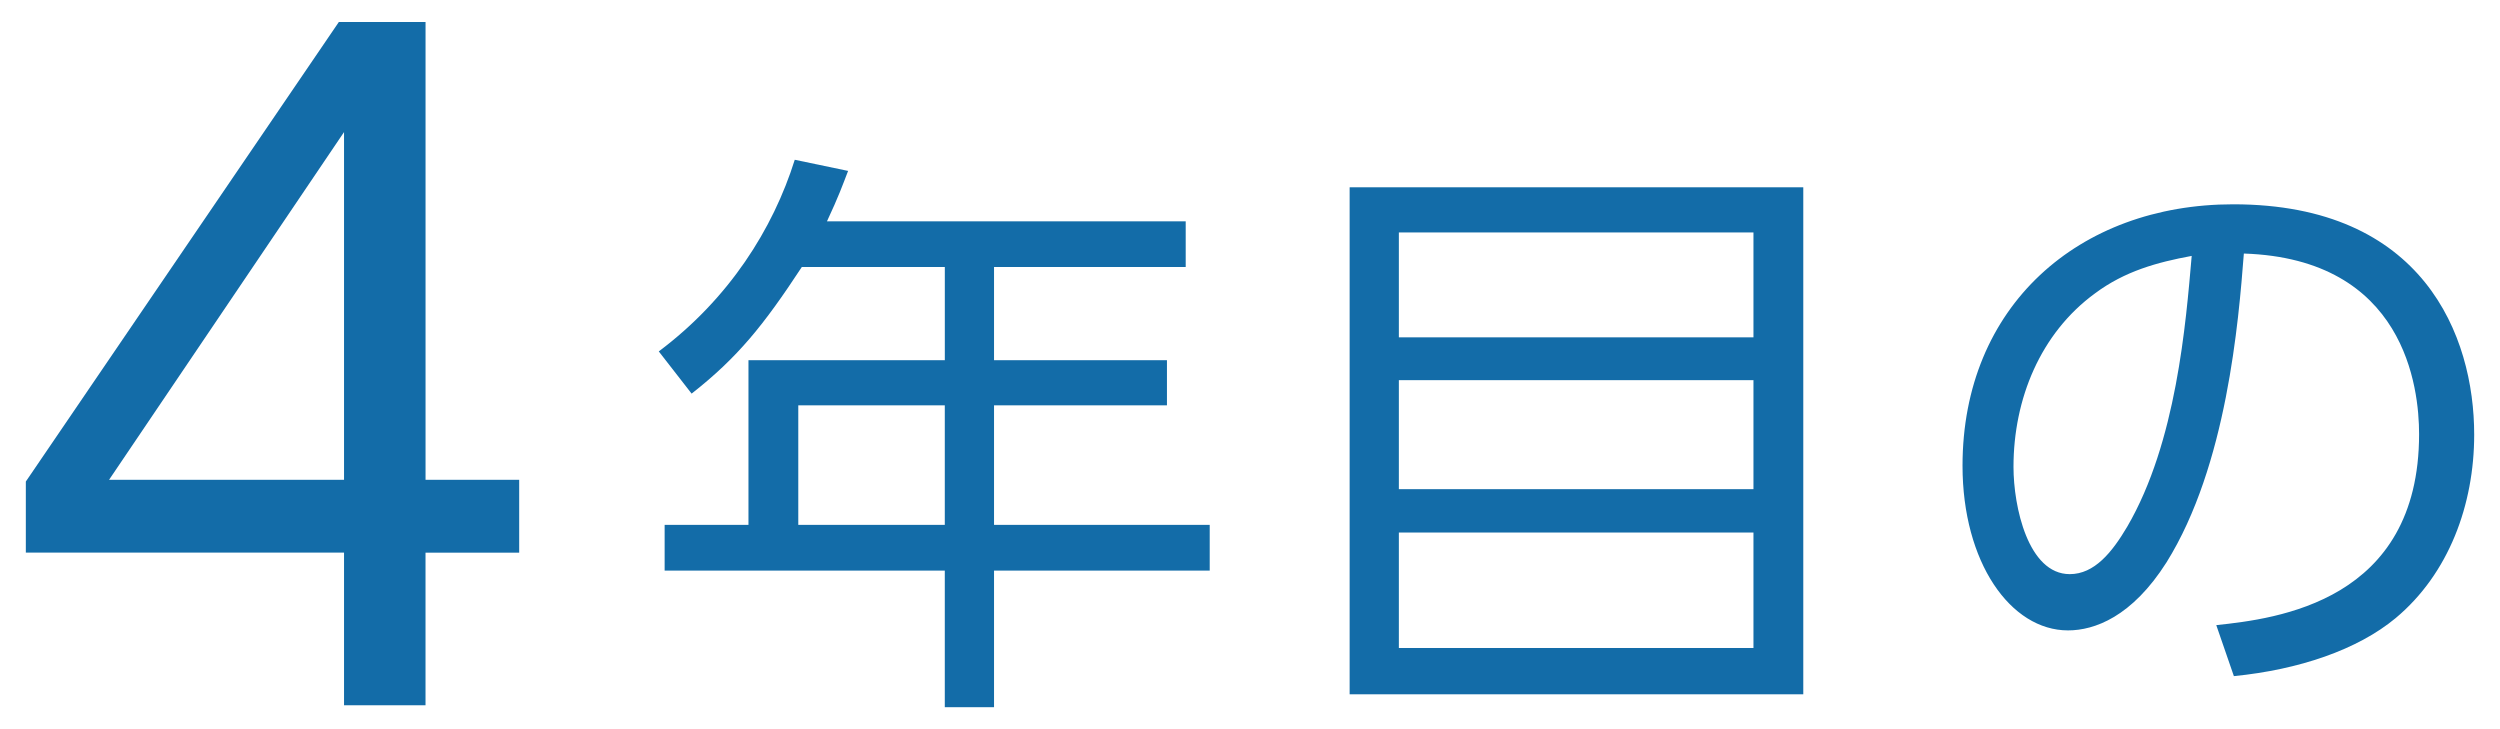 <?xml version="1.0" encoding="utf-8"?>
<!-- Generator: Adobe Illustrator 17.0.0, SVG Export Plug-In . SVG Version: 6.00 Build 0)  -->
<!DOCTYPE svg PUBLIC "-//W3C//DTD SVG 1.1//EN" "http://www.w3.org/Graphics/SVG/1.1/DTD/svg11.dtd">
<svg version="1.1" id="レイヤー_1" xmlns="http://www.w3.org/2000/svg" xmlns:xlink="http://www.w3.org/1999/xlink" x="0px"
	 y="0px" width="96px" height="28px" viewBox="0 0 96 28" enable-background="new 0 0 96 28" xml:space="preserve">
<g>
	<path id="XMLID_9908_" fill="#136CA8" d="M13.211,27.08v-5.859H0.992v-2.73l12.02-17.646h3.329v17.58h3.596v2.797H16.34v5.859
		H13.211z M4.188,18.424h9.023V5.072L4.188,18.424z"/>
	<path id="XMLID_9904_" fill="#136CA8" d="M45.531,8.498v1.756h-7.36v3.578h6.64v1.733h-6.64v4.591h8.282v1.756h-8.282v5.244H36.28
		v-5.244H25.522v-1.756h3.219v-6.324h7.54v-3.578h-5.492c-1.463,2.228-2.453,3.466-4.231,4.861l-1.261-1.621
		c2.701-2.025,4.389-4.703,5.222-7.359l2.048,0.428c-0.225,0.585-0.36,0.968-0.811,1.936H45.531z M36.28,15.565h-5.626v4.591h5.626
		V15.565z"/>
	<path id="XMLID_9899_" fill="#136CA8" d="M69.246,7.192v19.469h-17.42V7.192H69.246z M53.716,12.954h13.617V8.926H53.716V12.954z
		 M53.716,14.598v4.186h13.617v-4.186H53.716z M53.716,20.449v4.434h13.617v-4.434H53.716z"/>
	<path id="XMLID_9896_" fill="#136CA8" d="M85.105,24.005c2.318-0.247,7.788-0.899,7.788-7.337c0-1.778-0.54-6.729-6.729-6.932
		c-0.203,2.61-0.653,8.147-2.971,11.86c-1.328,2.094-2.768,2.611-3.781,2.611c-2.206,0-4.051-2.611-4.051-6.324
		c0-6.122,4.456-10.038,10.398-10.038c7.292,0,9.25,5.041,9.25,8.845c0,2.679-0.968,5.334-3.016,7.045
		c-1.463,1.215-3.713,1.98-6.212,2.228L85.105,24.005z M80.446,11.267c-2.093,1.53-3.128,4.051-3.128,6.662
		c0,1.53,0.562,4.118,2.161,4.118c0.945,0,1.621-0.832,2.206-1.822c1.891-3.241,2.251-7.811,2.476-10.398
		C82.832,10.073,81.594,10.411,80.446,11.267z"/>
</g>
</svg>
